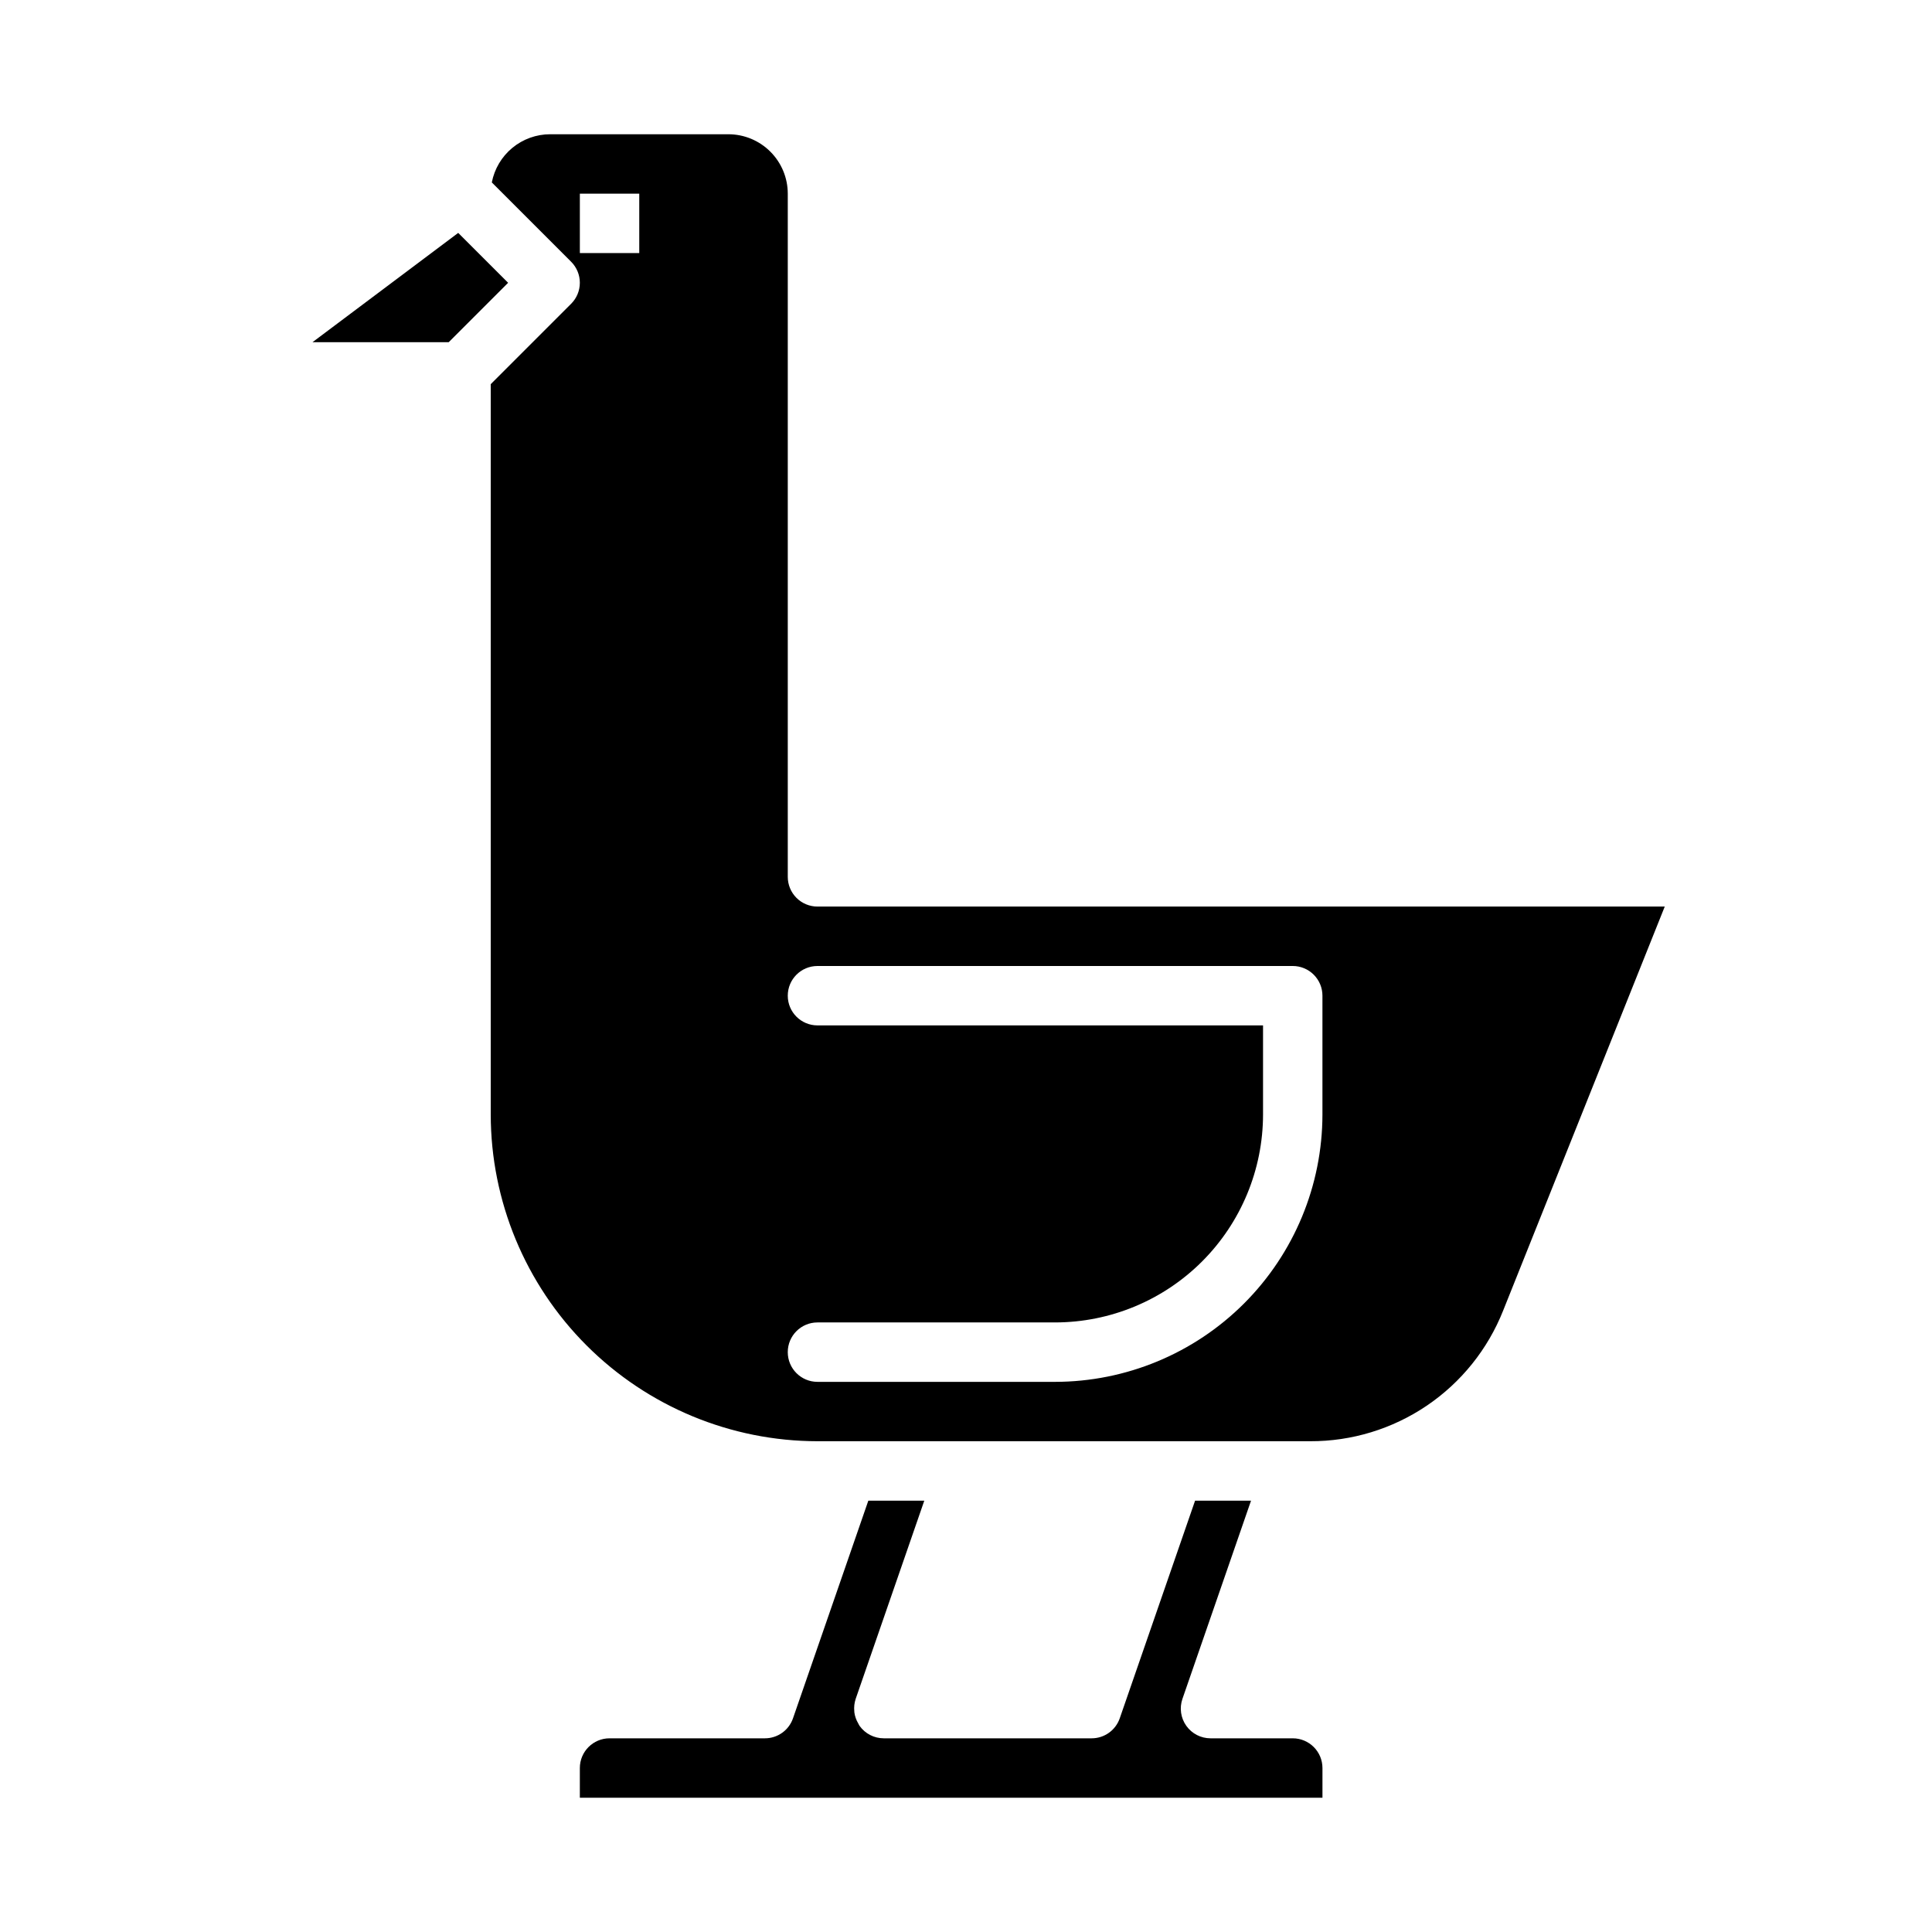 <?xml version="1.0" encoding="UTF-8"?>
<!-- Uploaded to: ICON Repo, www.svgrepo.com, Generator: ICON Repo Mixer Tools -->
<svg fill="#000000" width="800px" height="800px" version="1.1" viewBox="144 144 512 512" xmlns="http://www.w3.org/2000/svg">
 <g>
  <path d="m486.59 604.67h-21.797c-2.547 0-4.934-1.234-6.41-3.309-1.477-2.074-1.859-4.734-1.027-7.141l18.18-52.527h-14.828l-19.965 57.68c-1.098 3.168-4.082 5.297-7.438 5.297h-55.105c-2.543 0-4.934-1.23-6.41-3.305-0.141-0.195-0.219-0.418-0.34-0.625-0.547-0.914-0.902-1.926-1.043-2.977-0.008-0.078 0-0.152-0.004-0.23h-0.004c-0.117-1.117 0.008-2.246 0.363-3.312l18.184-52.527h-14.832l-19.965 57.68c-1.098 3.168-4.082 5.297-7.438 5.297h-41.176c-4.348 0.004-7.867 3.527-7.871 7.871v7.871h196.8v-7.871c-0.004-4.344-3.523-7.867-7.871-7.871z"/>
  <path d="m265.43 205.72-38.621 28.969h36.102l15.746-15.746z"/>
  <path d="m360.64 384.25c-2.086 0-4.09-0.828-5.566-2.305-1.477-1.477-2.305-3.481-2.305-5.566v-181.06c-0.004-4.172-1.664-8.176-4.617-11.125-2.949-2.953-6.953-4.613-11.125-4.617h-47.234c-3.656 0.004-7.199 1.281-10.02 3.609-2.82 2.332-4.742 5.566-5.438 9.16l21.023 21.023c1.477 1.477 2.305 3.481 2.305 5.566 0 2.09-0.828 4.09-2.305 5.566l-21.309 21.309v193.54c0.023 22.957 9.156 44.969 25.391 61.199 16.234 16.234 38.242 25.367 61.199 25.391h130.55c11.023 0.039 21.797-3.246 30.926-9.426 9.125-6.18 16.18-14.965 20.238-25.211l42.824-107.06zm-47.23-173.18h-15.742v-15.746h15.742zm181.05 228.29c-0.02 18.781-7.492 36.793-20.773 50.074s-31.289 20.754-50.074 20.773h-62.977c-4.348 0-7.871-3.523-7.871-7.871 0-4.348 3.523-7.875 7.871-7.875h62.977c14.609-0.016 28.617-5.828 38.945-16.156 10.332-10.332 16.145-24.336 16.16-38.945v-23.617h-118.08c-4.348 0-7.871-3.523-7.871-7.871s3.523-7.871 7.871-7.871h125.95c2.09-0.004 4.09 0.828 5.566 2.305 1.477 1.477 2.309 3.477 2.305 5.566z"/>
 </g>
</svg>